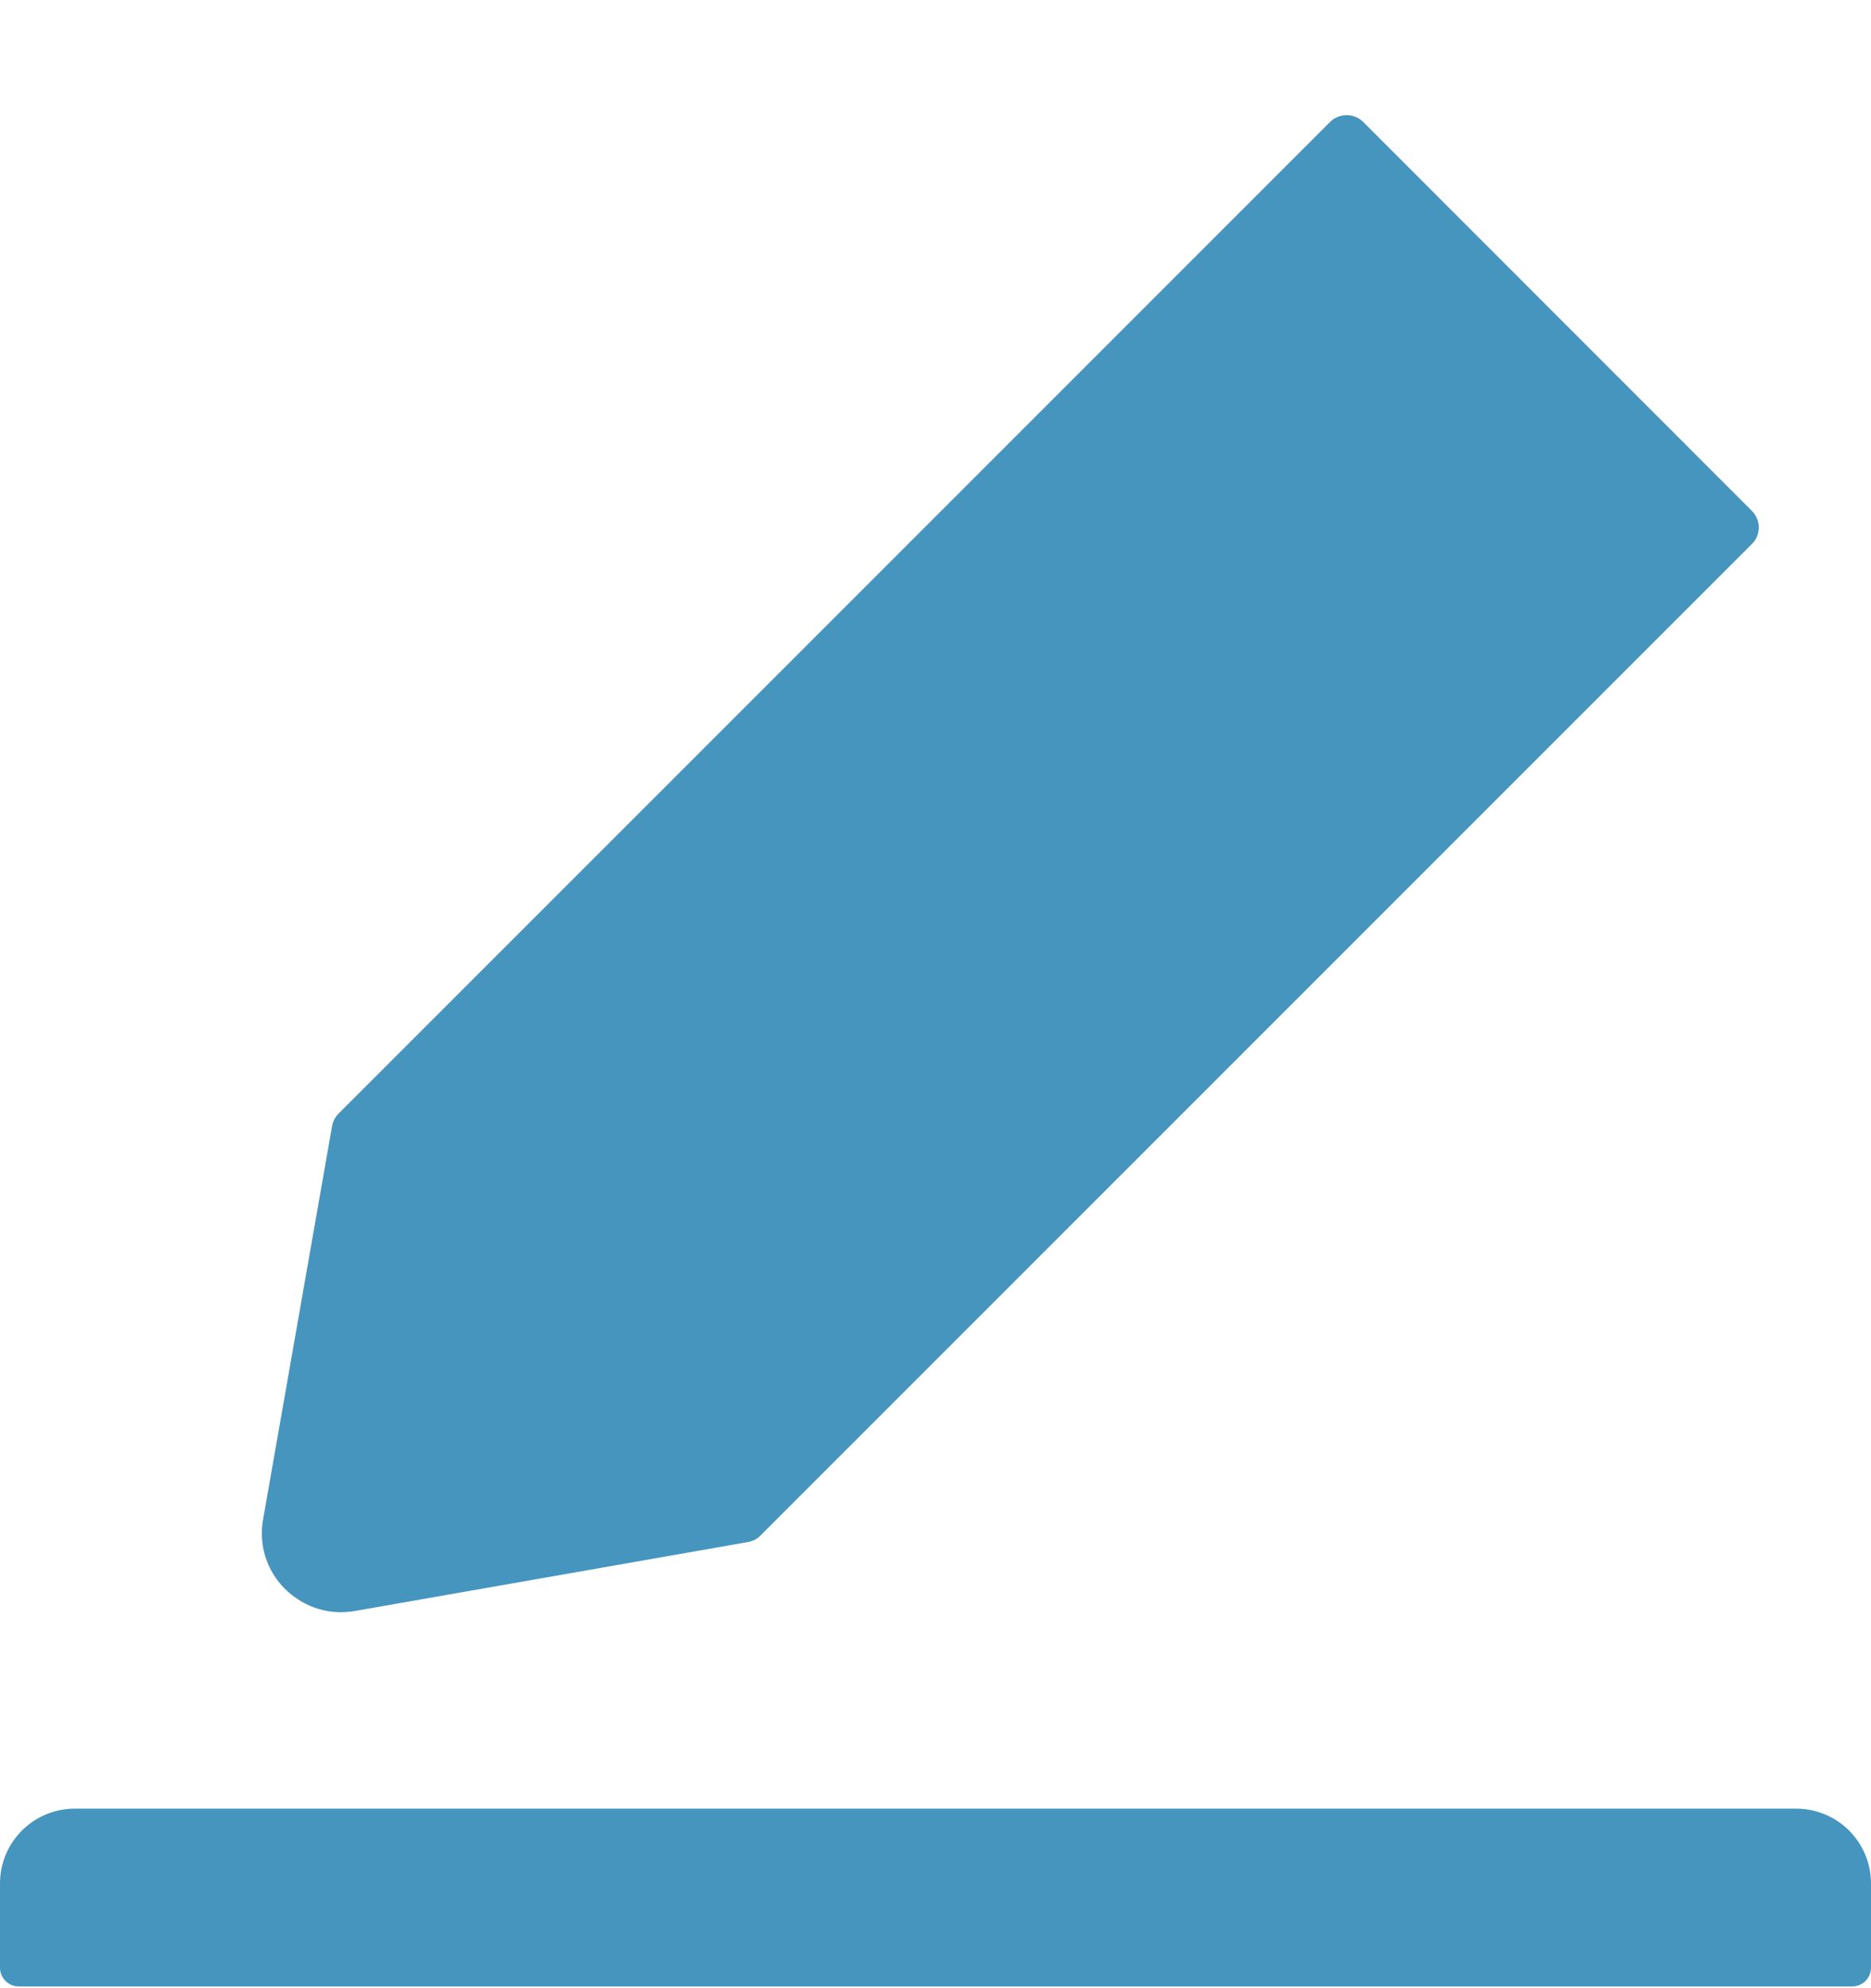 <svg width="16" height="17" viewBox="0 0 16 17" fill="none" xmlns="http://www.w3.org/2000/svg">
<path d="M15.36 15.465H0.64C0.286 15.465 0 15.751 0 16.105V16.825C0 16.913 0.072 16.985 0.16 16.985H15.84C15.928 16.985 16 16.913 16 16.825V16.105C16 15.751 15.714 15.465 15.36 15.465ZM2.914 13.785C2.954 13.785 2.994 13.781 3.034 13.775L6.398 13.185C6.438 13.177 6.476 13.159 6.504 13.129L14.982 4.651C15.001 4.633 15.015 4.611 15.025 4.587C15.035 4.562 15.04 4.537 15.04 4.51C15.04 4.484 15.035 4.458 15.025 4.434C15.015 4.41 15.001 4.388 14.982 4.369L11.658 1.043C11.62 1.005 11.57 0.985 11.516 0.985C11.462 0.985 11.412 1.005 11.374 1.043L2.896 9.521C2.866 9.551 2.848 9.587 2.84 9.627L2.25 12.991C2.231 13.098 2.237 13.209 2.27 13.313C2.303 13.416 2.361 13.511 2.438 13.587C2.57 13.715 2.736 13.785 2.914 13.785Z" fill="#4695BF"/>
</svg>
